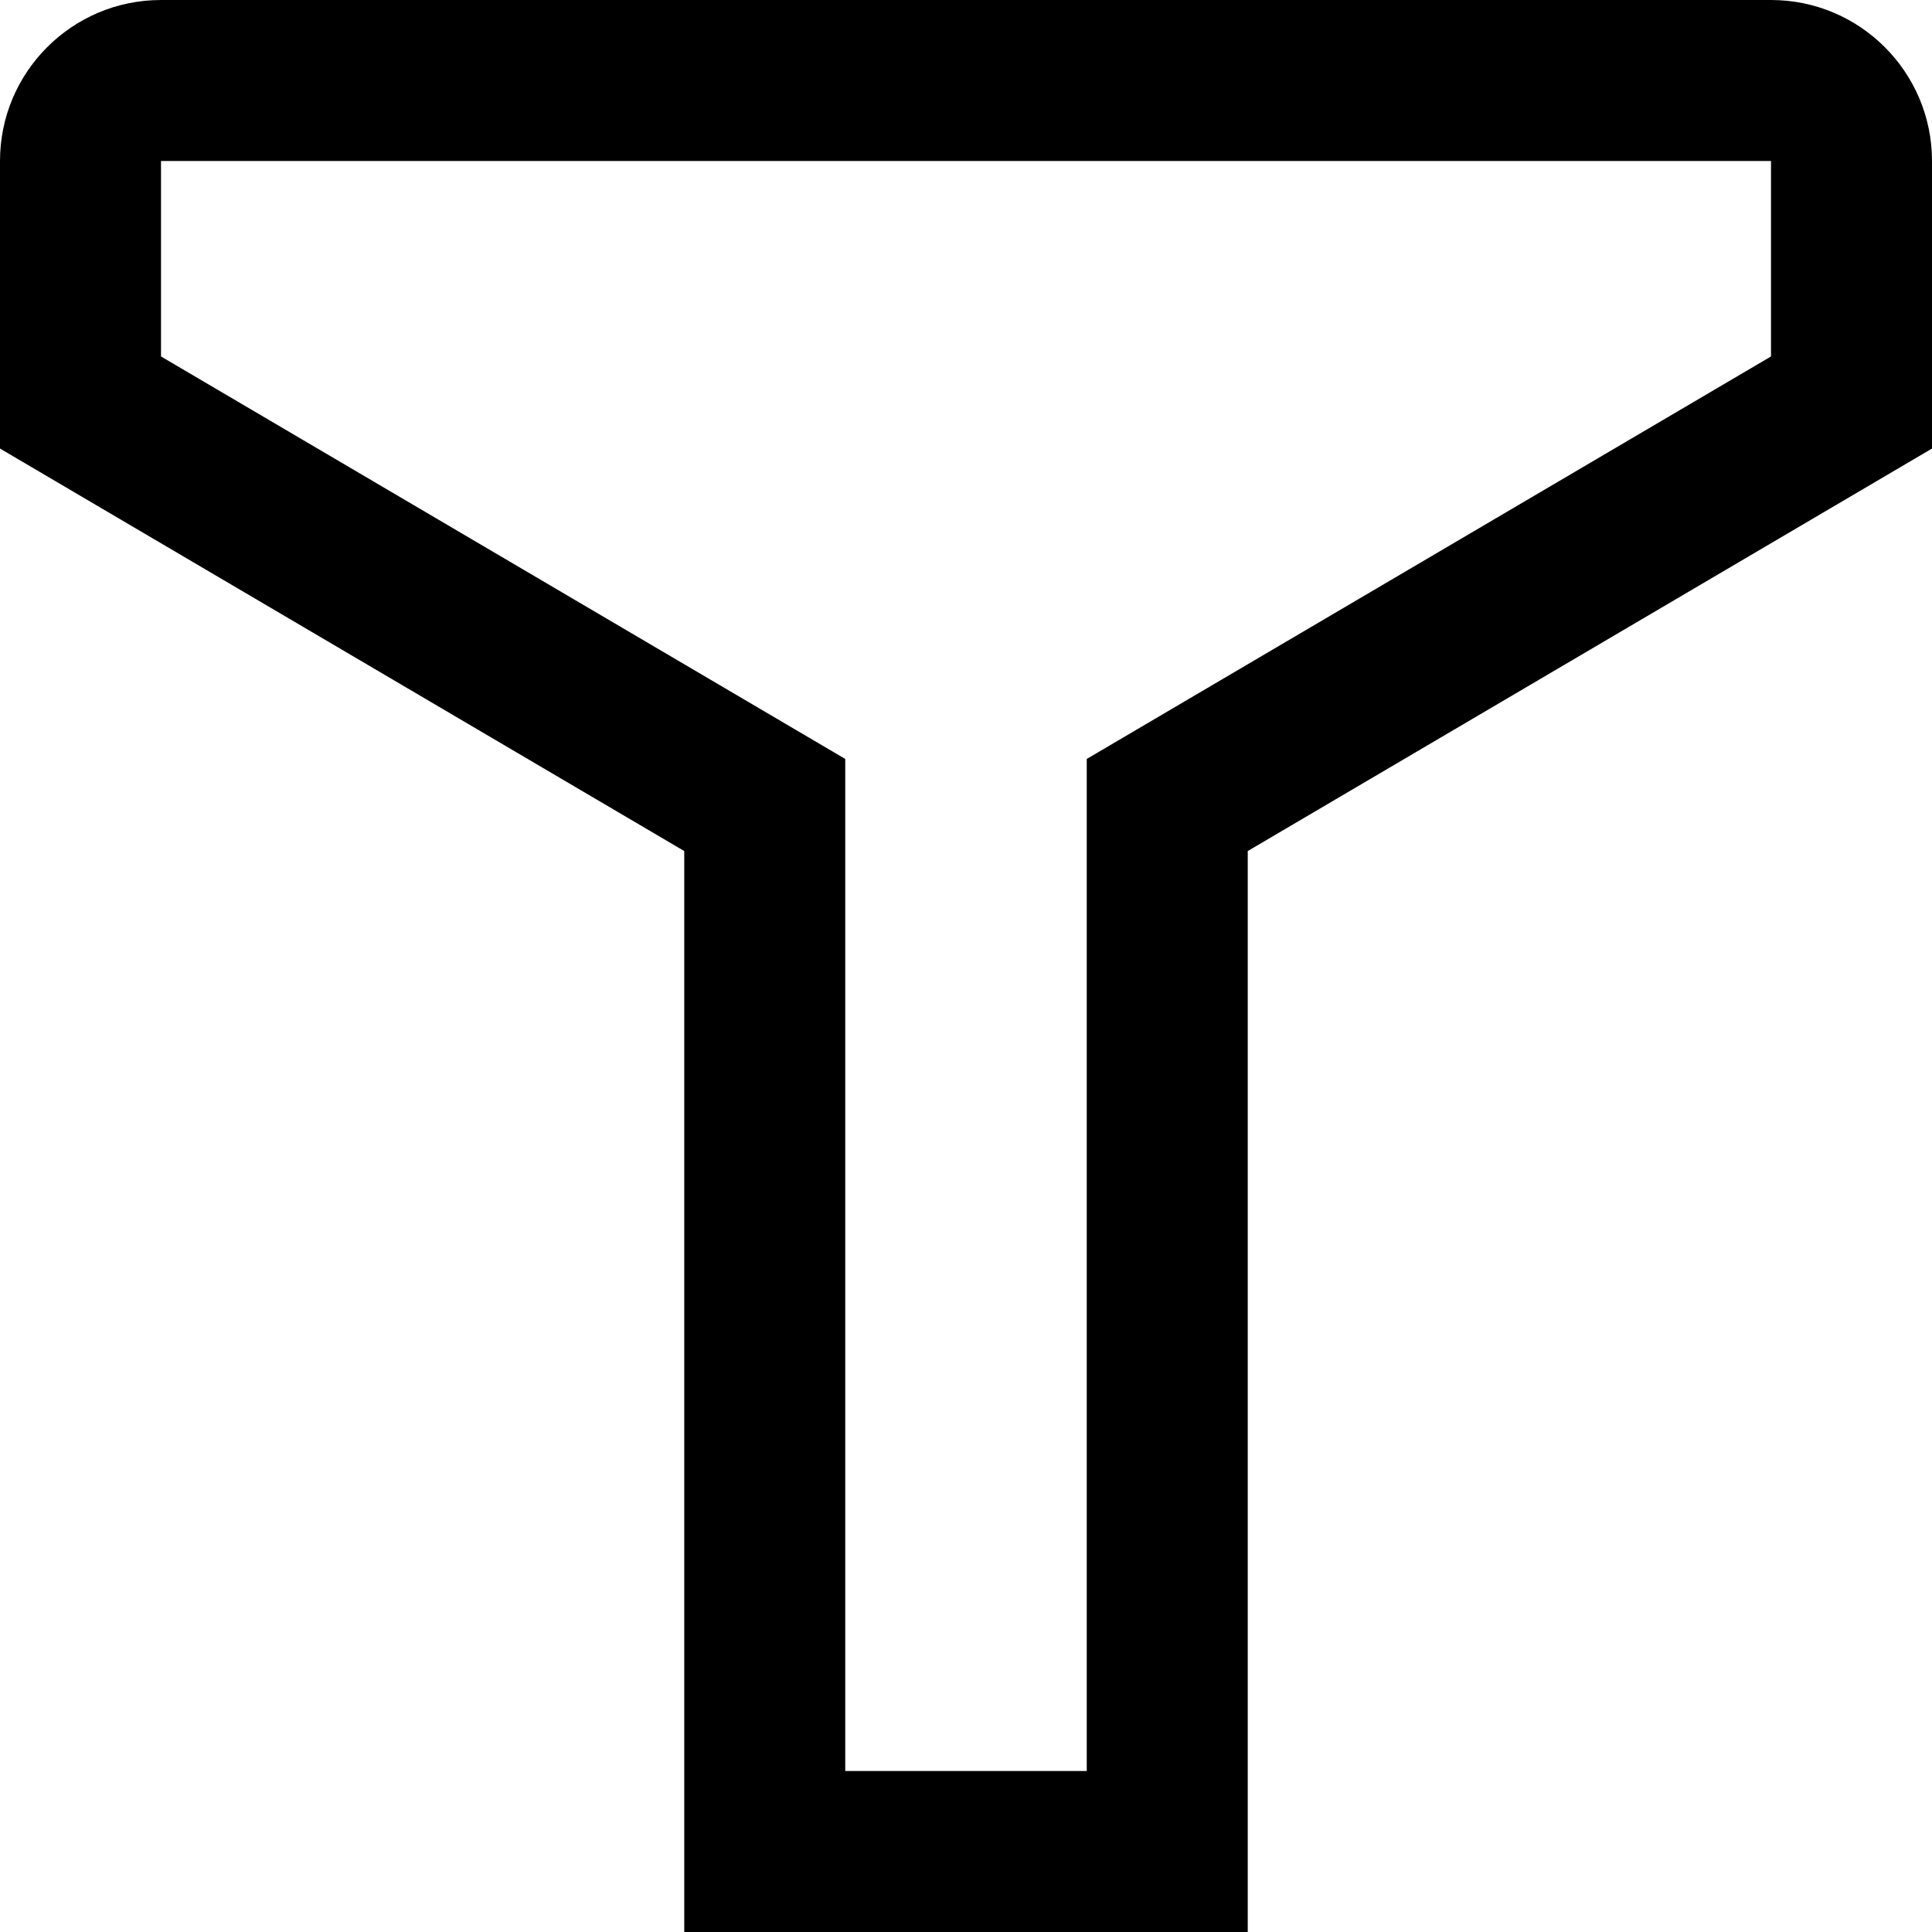 <?xml version="1.0" encoding="UTF-8"?>
<svg width="12px" height="12px" viewBox="0 0 12 12" version="1.1" xmlns="http://www.w3.org/2000/svg" xmlns:xlink="http://www.w3.org/1999/xlink">
    <!-- Generator: Sketch 60.1 (88133) - https://sketch.com -->
    <title>filter</title>
    <desc>Created with Sketch.</desc>
    <g id="--" stroke="none" stroke-width="1" fill="none" fill-rule="evenodd">
        <g id="Icons" transform="translate(-562, -653)">
            <g id="1.Base基础/3.Icon图标/操作/filter" transform="translate(560, 651)">
                <path d="M0,0 L16,0 L16,16 L0,16 L0,0 Z" id="filter-(Background)"></path>
                <path d="M3,2 L13,2 C13.552,2 14,2.448 14,3 L14,4.786 L9.75,7.286 L9.75,14 L6.25,14 L6.25,7.286 L2,4.786 L2,3 C2,2.448 2.448,2 3,2 Z M3,3 L3,4.214 L7.25,6.714 L7.25,13 L8.75,13 L8.75,6.714 L13,4.214 L13,3 L3,3 Z" id="filter" fill="currentColor" fill-rule="evenodd"></path>
            </g>
        </g>
    </g>
</svg>
